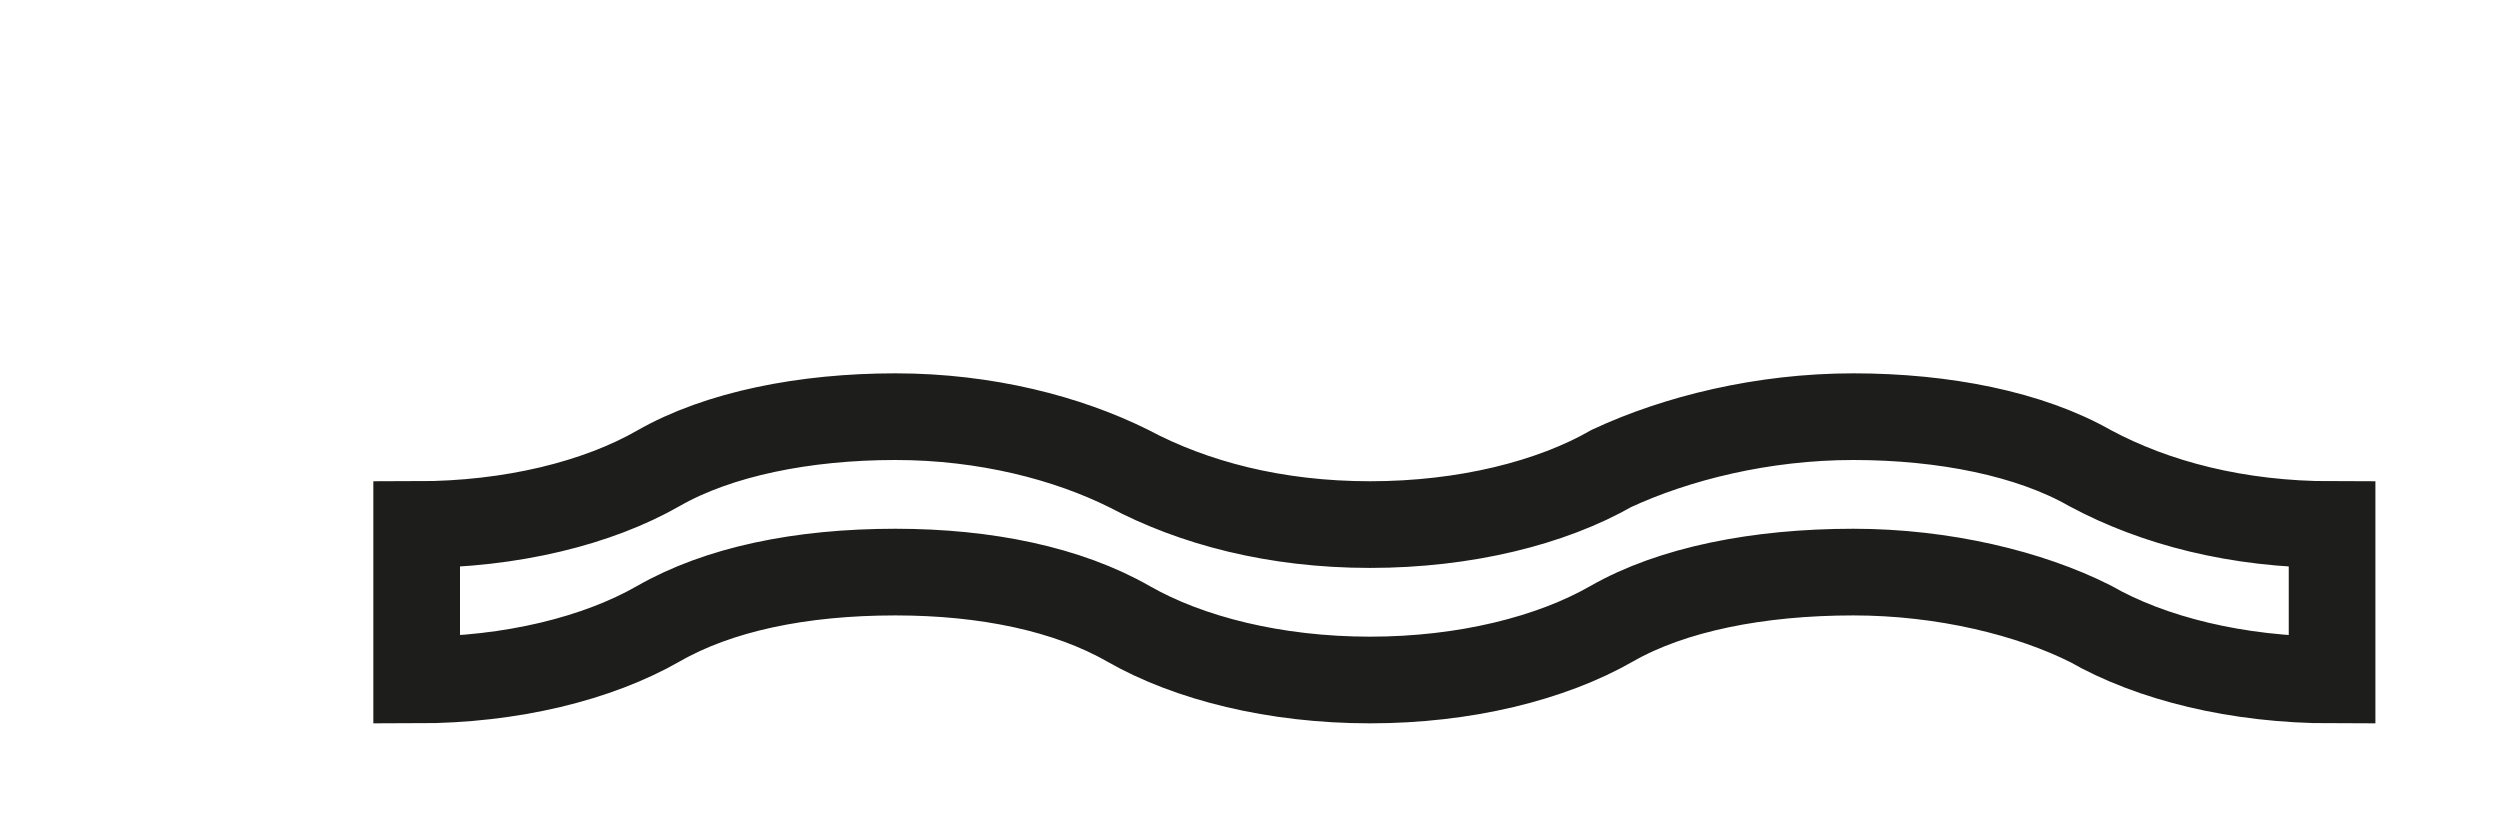 <?xml version="1.0" encoding="utf-8"?>
<svg xmlns="http://www.w3.org/2000/svg" fill="none" height="100%" overflow="visible" preserveAspectRatio="none" style="display: block;" viewBox="0 0 6 2" width="100%">
<path d="M5.597 1.259C5.369 1.259 5.172 1.207 5.017 1.124C4.872 1.041 4.665 1 4.448 1C4.23 1 4.023 1.052 3.868 1.124C3.723 1.207 3.516 1.259 3.288 1.259C3.06 1.259 2.864 1.207 2.708 1.124C2.563 1.052 2.367 1 2.149 1C1.932 1 1.725 1.041 1.58 1.124C1.435 1.207 1.228 1.259 1 1.259V1.632C1.228 1.632 1.435 1.58 1.58 1.497C1.725 1.414 1.921 1.373 2.149 1.373C2.367 1.373 2.563 1.414 2.708 1.497C2.853 1.58 3.06 1.632 3.288 1.632C3.516 1.632 3.723 1.58 3.868 1.497C4.013 1.414 4.22 1.373 4.448 1.373C4.665 1.373 4.872 1.424 5.017 1.497C5.162 1.58 5.369 1.632 5.597 1.632V1.259Z" id="Vector" stroke="#1D1D1B" stroke-miterlimit="3.864" stroke-width="0.208"/>
</svg>